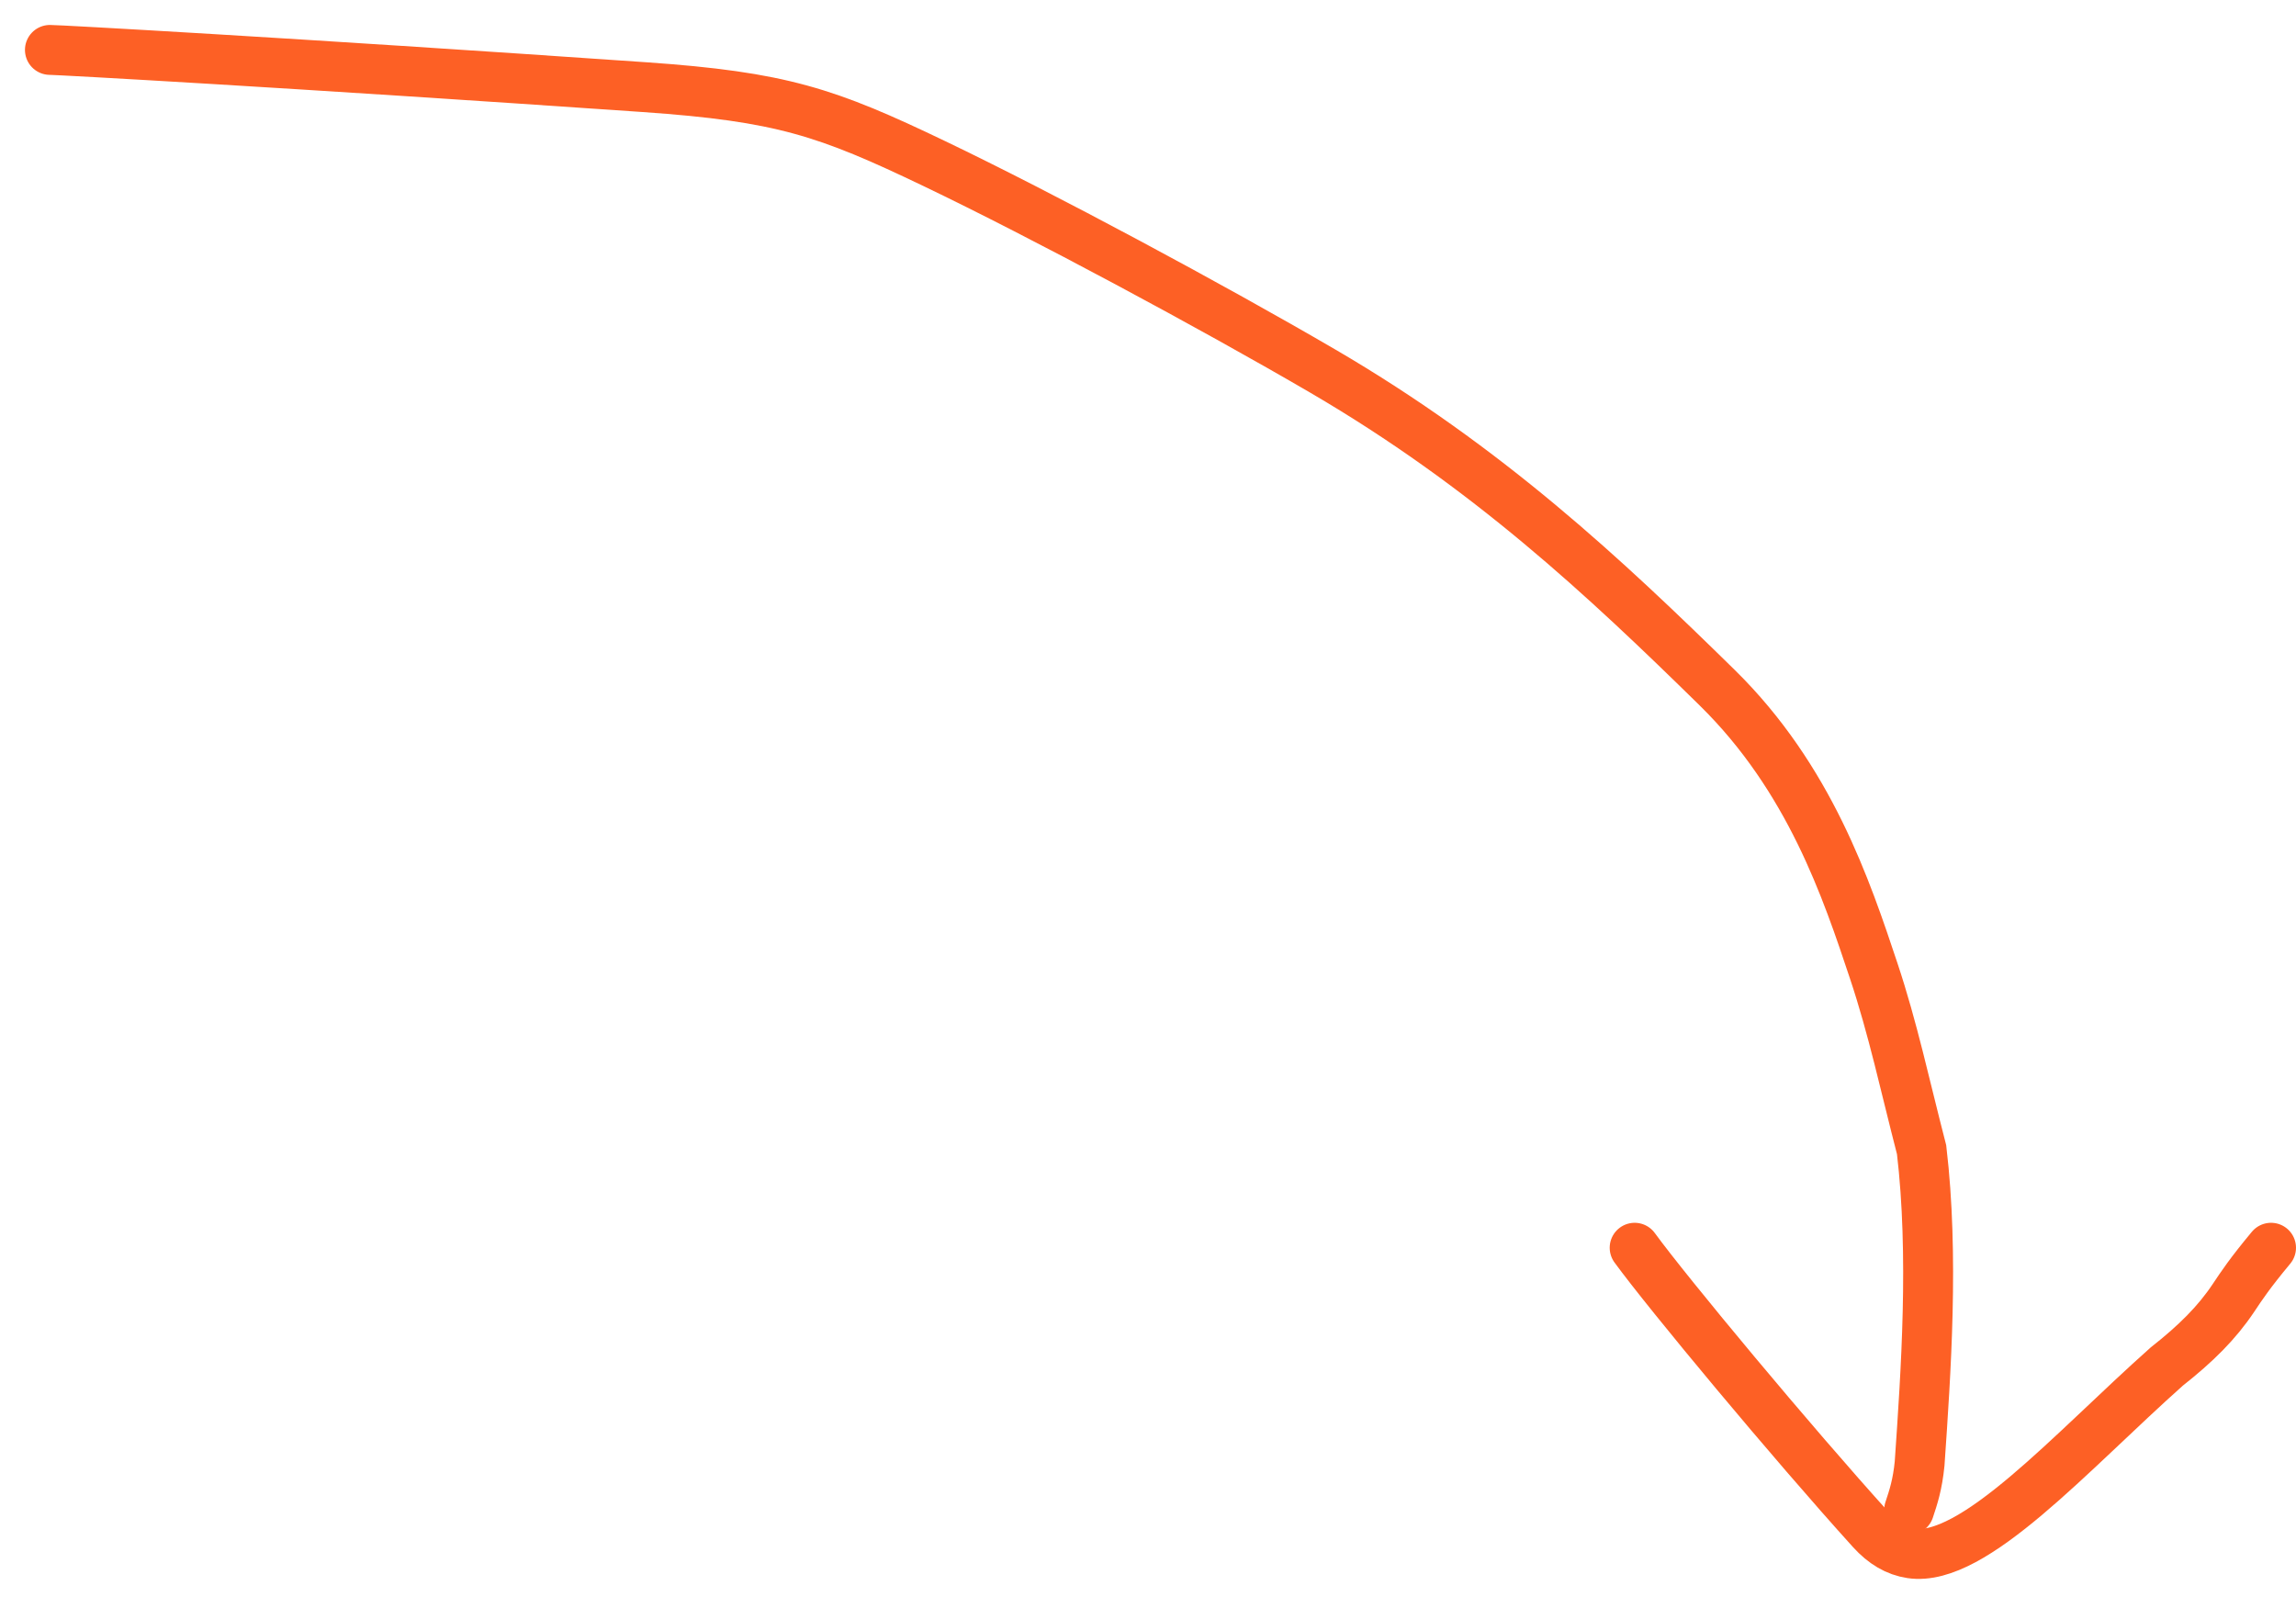 <svg width="46" height="32" viewBox="0 0 46 32" fill="none" xmlns="http://www.w3.org/2000/svg">
<path d="M1 1C1.165 1 5.705 1.248 12.909 1.746C15.662 1.937 16.565 2.245 18.724 3.28C20.883 4.315 24.265 6.13 26.503 7.436C29.804 9.364 32.153 11.57 34.401 13.776C36.258 15.598 36.995 17.82 37.54 19.454C37.925 20.608 38.165 21.745 38.499 23.036C38.75 25.157 38.585 27.495 38.459 29.326C38.417 29.747 38.335 29.995 38.25 30.25" stroke="#FD6025" stroke-linecap="round"/>
<path d="M32.75 25C33.413 25.91 35.9 28.9 37.496 30.663C37.735 30.927 37.995 31.08 38.288 31.124C39.539 31.311 41.485 29.095 43.411 27.38C43.995 26.92 44.415 26.503 44.748 26.004C44.915 25.753 45.08 25.505 45.5 25" stroke="#FD6025" stroke-linecap="round"/>
</svg>
